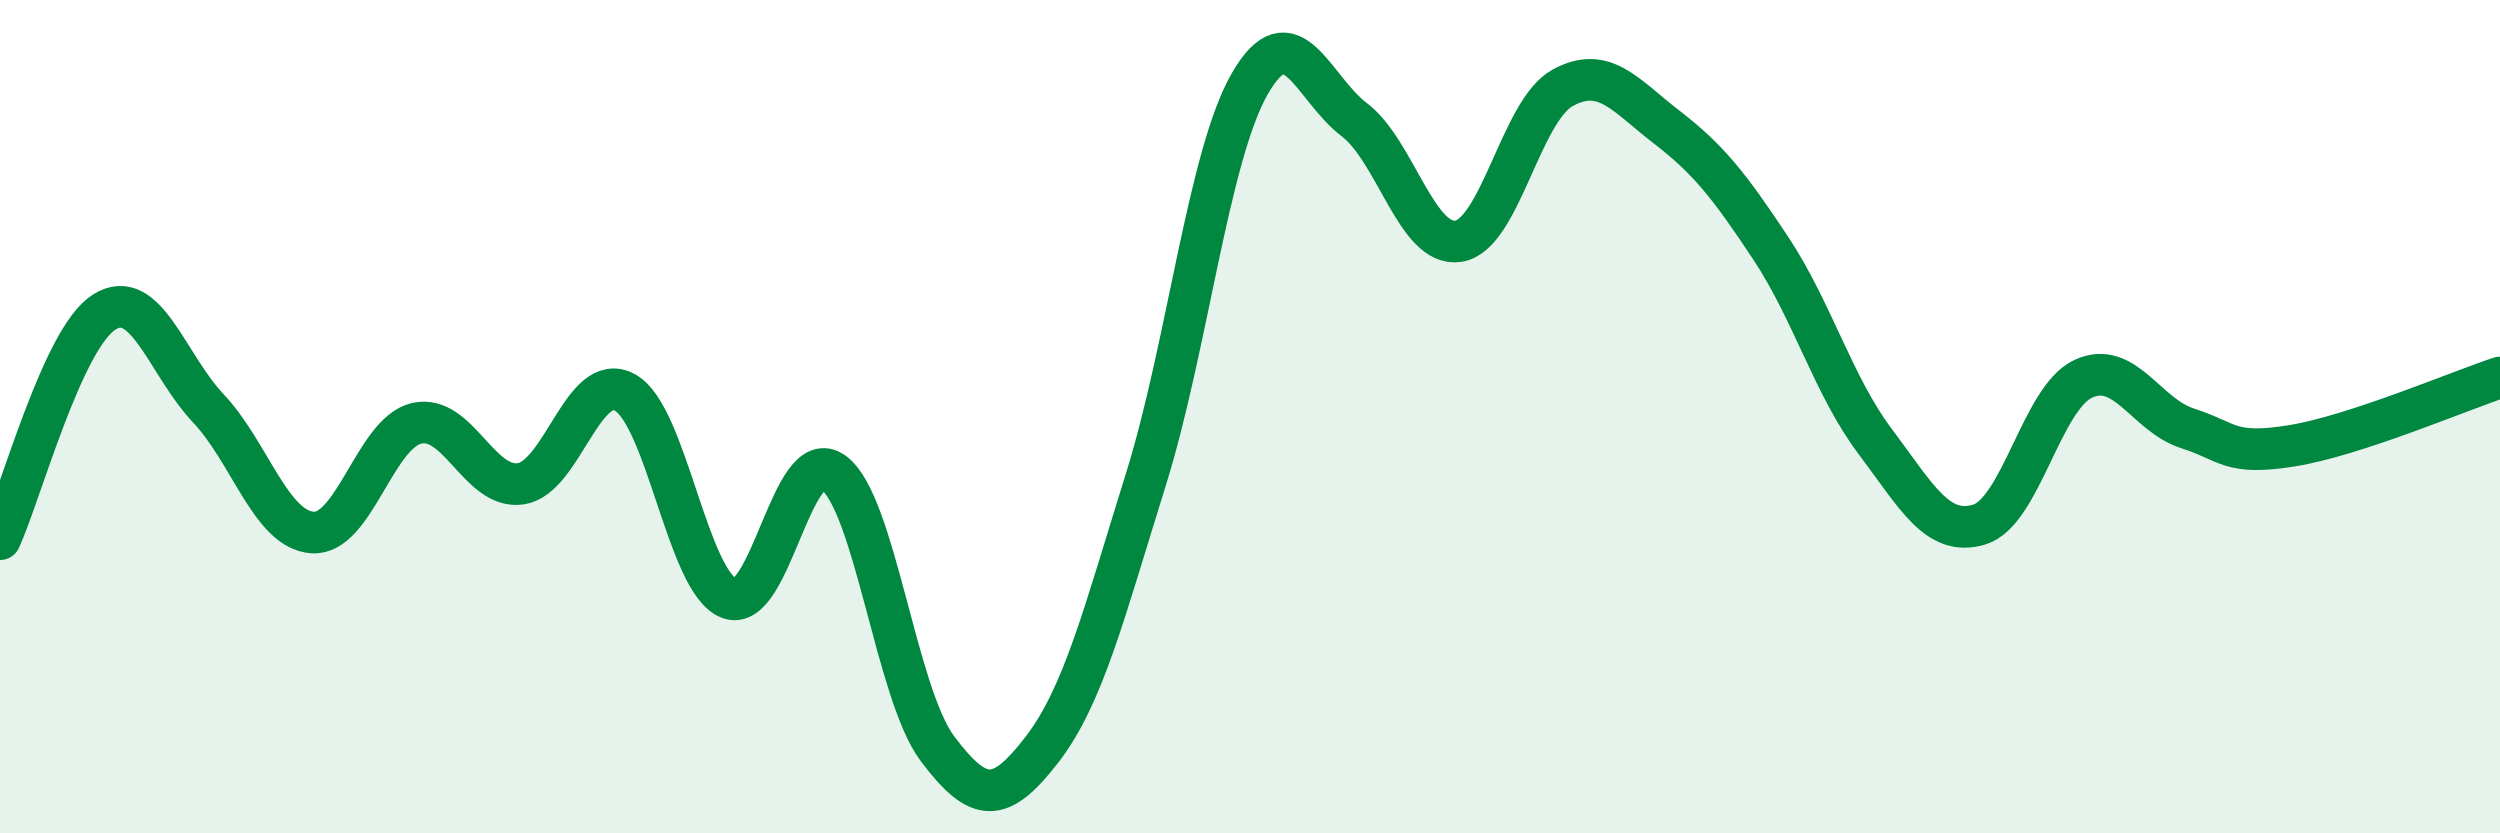 
    <svg width="60" height="20" viewBox="0 0 60 20" xmlns="http://www.w3.org/2000/svg">
      <path
        d="M 0,12.94 C 0.5,11.85 1.5,8.12 2.5,7.49 C 3.5,6.86 4,8.74 5,9.8 C 6,10.86 6.5,12.71 7.5,12.78 C 8.5,12.85 9,10.39 10,10.16 C 11,9.93 11.5,11.76 12.5,11.61 C 13.5,11.46 14,8.87 15,9.42 C 16,9.97 16.5,13.98 17.5,14.36 C 18.5,14.74 19,10.62 20,11.34 C 21,12.06 21.5,16.64 22.5,17.97 C 23.5,19.3 24,19.29 25,18 C 26,16.71 26.5,14.71 27.5,11.51 C 28.5,8.31 29,3.73 30,2 C 31,0.27 31.5,2.11 32.5,2.87 C 33.5,3.63 34,5.94 35,5.79 C 36,5.64 36.5,2.66 37.5,2.11 C 38.5,1.56 39,2.28 40,3.05 C 41,3.82 41.5,4.45 42.5,5.96 C 43.5,7.47 44,9.26 45,10.59 C 46,11.92 46.5,12.89 47.5,12.59 C 48.5,12.29 49,9.55 50,9.09 C 51,8.63 51.5,9.96 52.5,10.28 C 53.5,10.6 53.5,10.94 55,10.7 C 56.5,10.46 59,9.39 60,9.06L60 20L0 20Z"
        fill="#008740"
        opacity="0.1"
        stroke-linecap="round"
        stroke-linejoin="round"
      />
      <path
        d="M 0,12.94 C 0.5,11.85 1.5,8.12 2.5,7.49 C 3.5,6.86 4,8.74 5,9.8 C 6,10.86 6.5,12.71 7.5,12.78 C 8.5,12.85 9,10.39 10,10.16 C 11,9.93 11.5,11.76 12.5,11.61 C 13.5,11.46 14,8.87 15,9.42 C 16,9.97 16.5,13.98 17.5,14.36 C 18.5,14.74 19,10.62 20,11.34 C 21,12.06 21.5,16.64 22.5,17.97 C 23.5,19.3 24,19.29 25,18 C 26,16.71 26.5,14.71 27.5,11.51 C 28.5,8.31 29,3.73 30,2 C 31,0.27 31.5,2.11 32.5,2.87 C 33.5,3.63 34,5.94 35,5.79 C 36,5.64 36.5,2.66 37.5,2.11 C 38.5,1.56 39,2.28 40,3.05 C 41,3.82 41.5,4.45 42.5,5.96 C 43.5,7.47 44,9.26 45,10.59 C 46,11.92 46.5,12.89 47.5,12.59 C 48.5,12.29 49,9.55 50,9.09 C 51,8.63 51.5,9.96 52.5,10.28 C 53.5,10.6 53.5,10.94 55,10.7 C 56.5,10.46 59,9.39 60,9.06"
        stroke="#008740"
        stroke-width="1"
        fill="none"
        stroke-linecap="round"
        stroke-linejoin="round"
      />
    </svg>
  